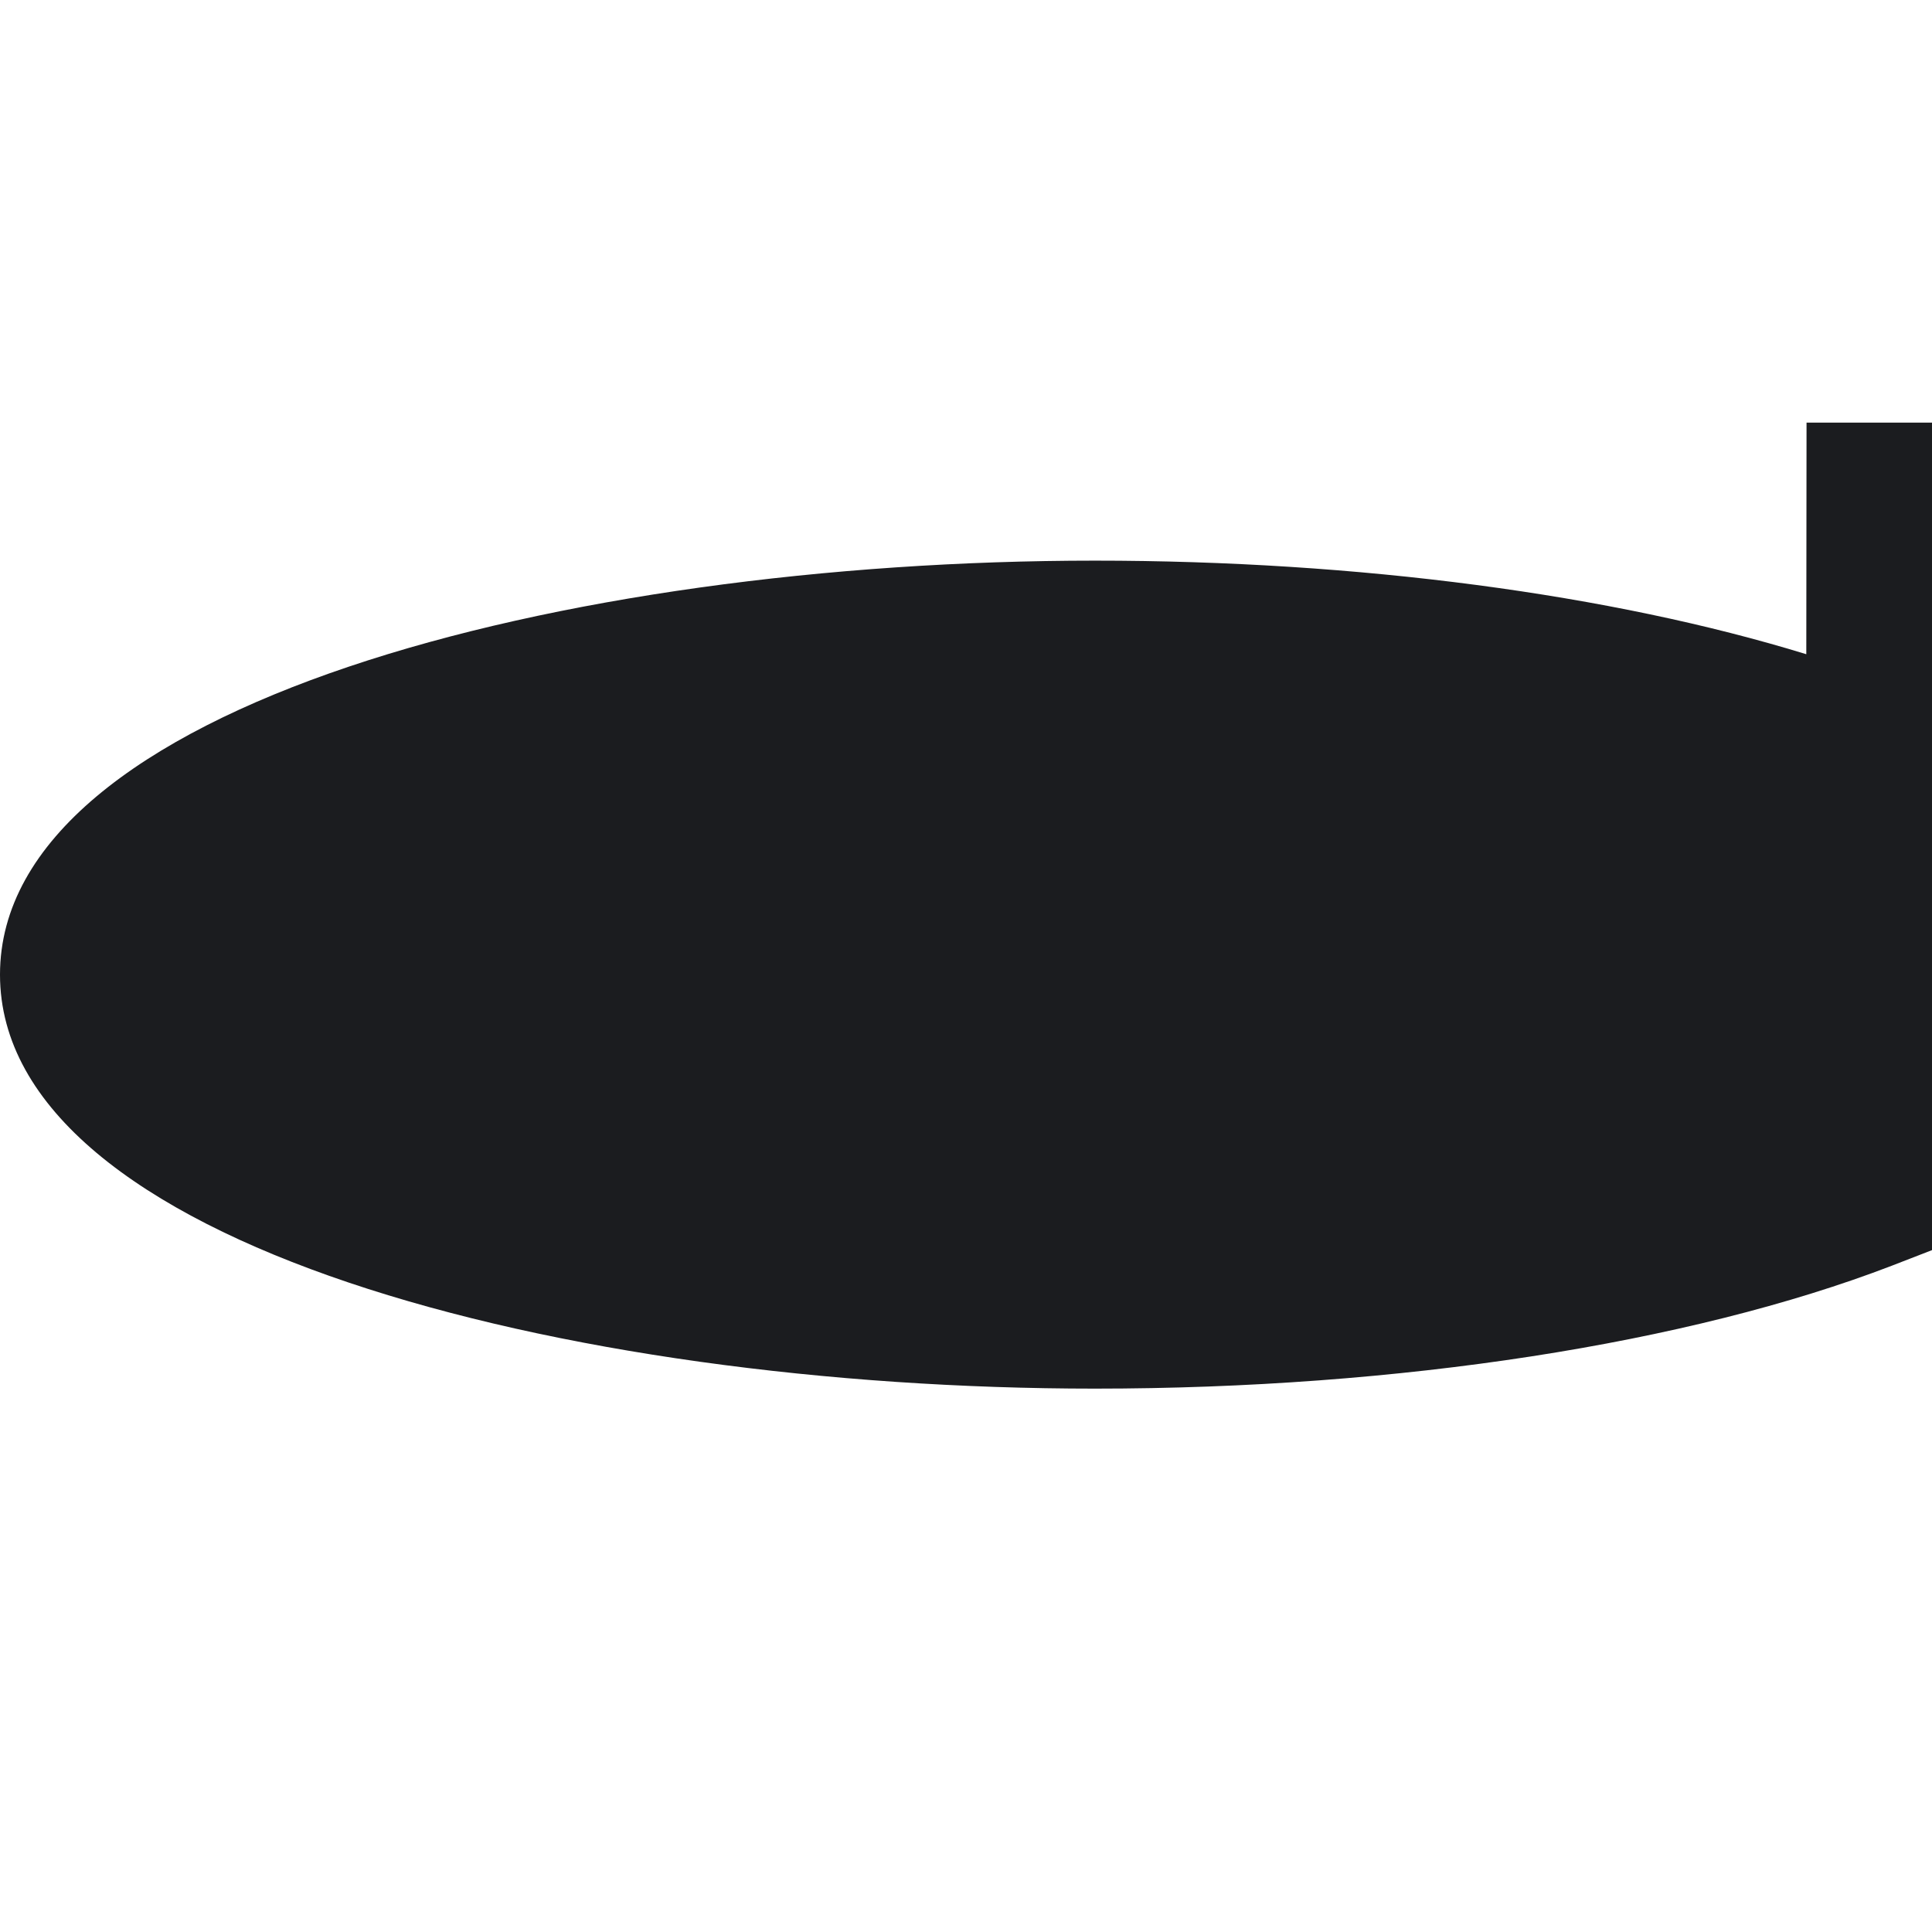<svg width="32" height="32" viewBox="0 0 32 32" xmlns="http://www.w3.org/2000/svg">
	<defs>
		<style>
			:root {
				--fill: #1B1C1F;
			}

			@media (prefers-color-scheme: dark) {
				:root {
					--fill: #f1f2f3;
				}
			}
		</style>
	</defs>
  <path
    d="M18.136 23C9.346 23 0 20.598 0 16.143C0 11.688 9.346 9.286 18.136 9.286C22.496 9.286 26.689 9.843 29.918 10.836L29.922 7H32V20.706L31.335 20.964C27.973 22.256 23.165 23 18.136 23Z"
    fill="#1B1C1F"
  />
</svg>
